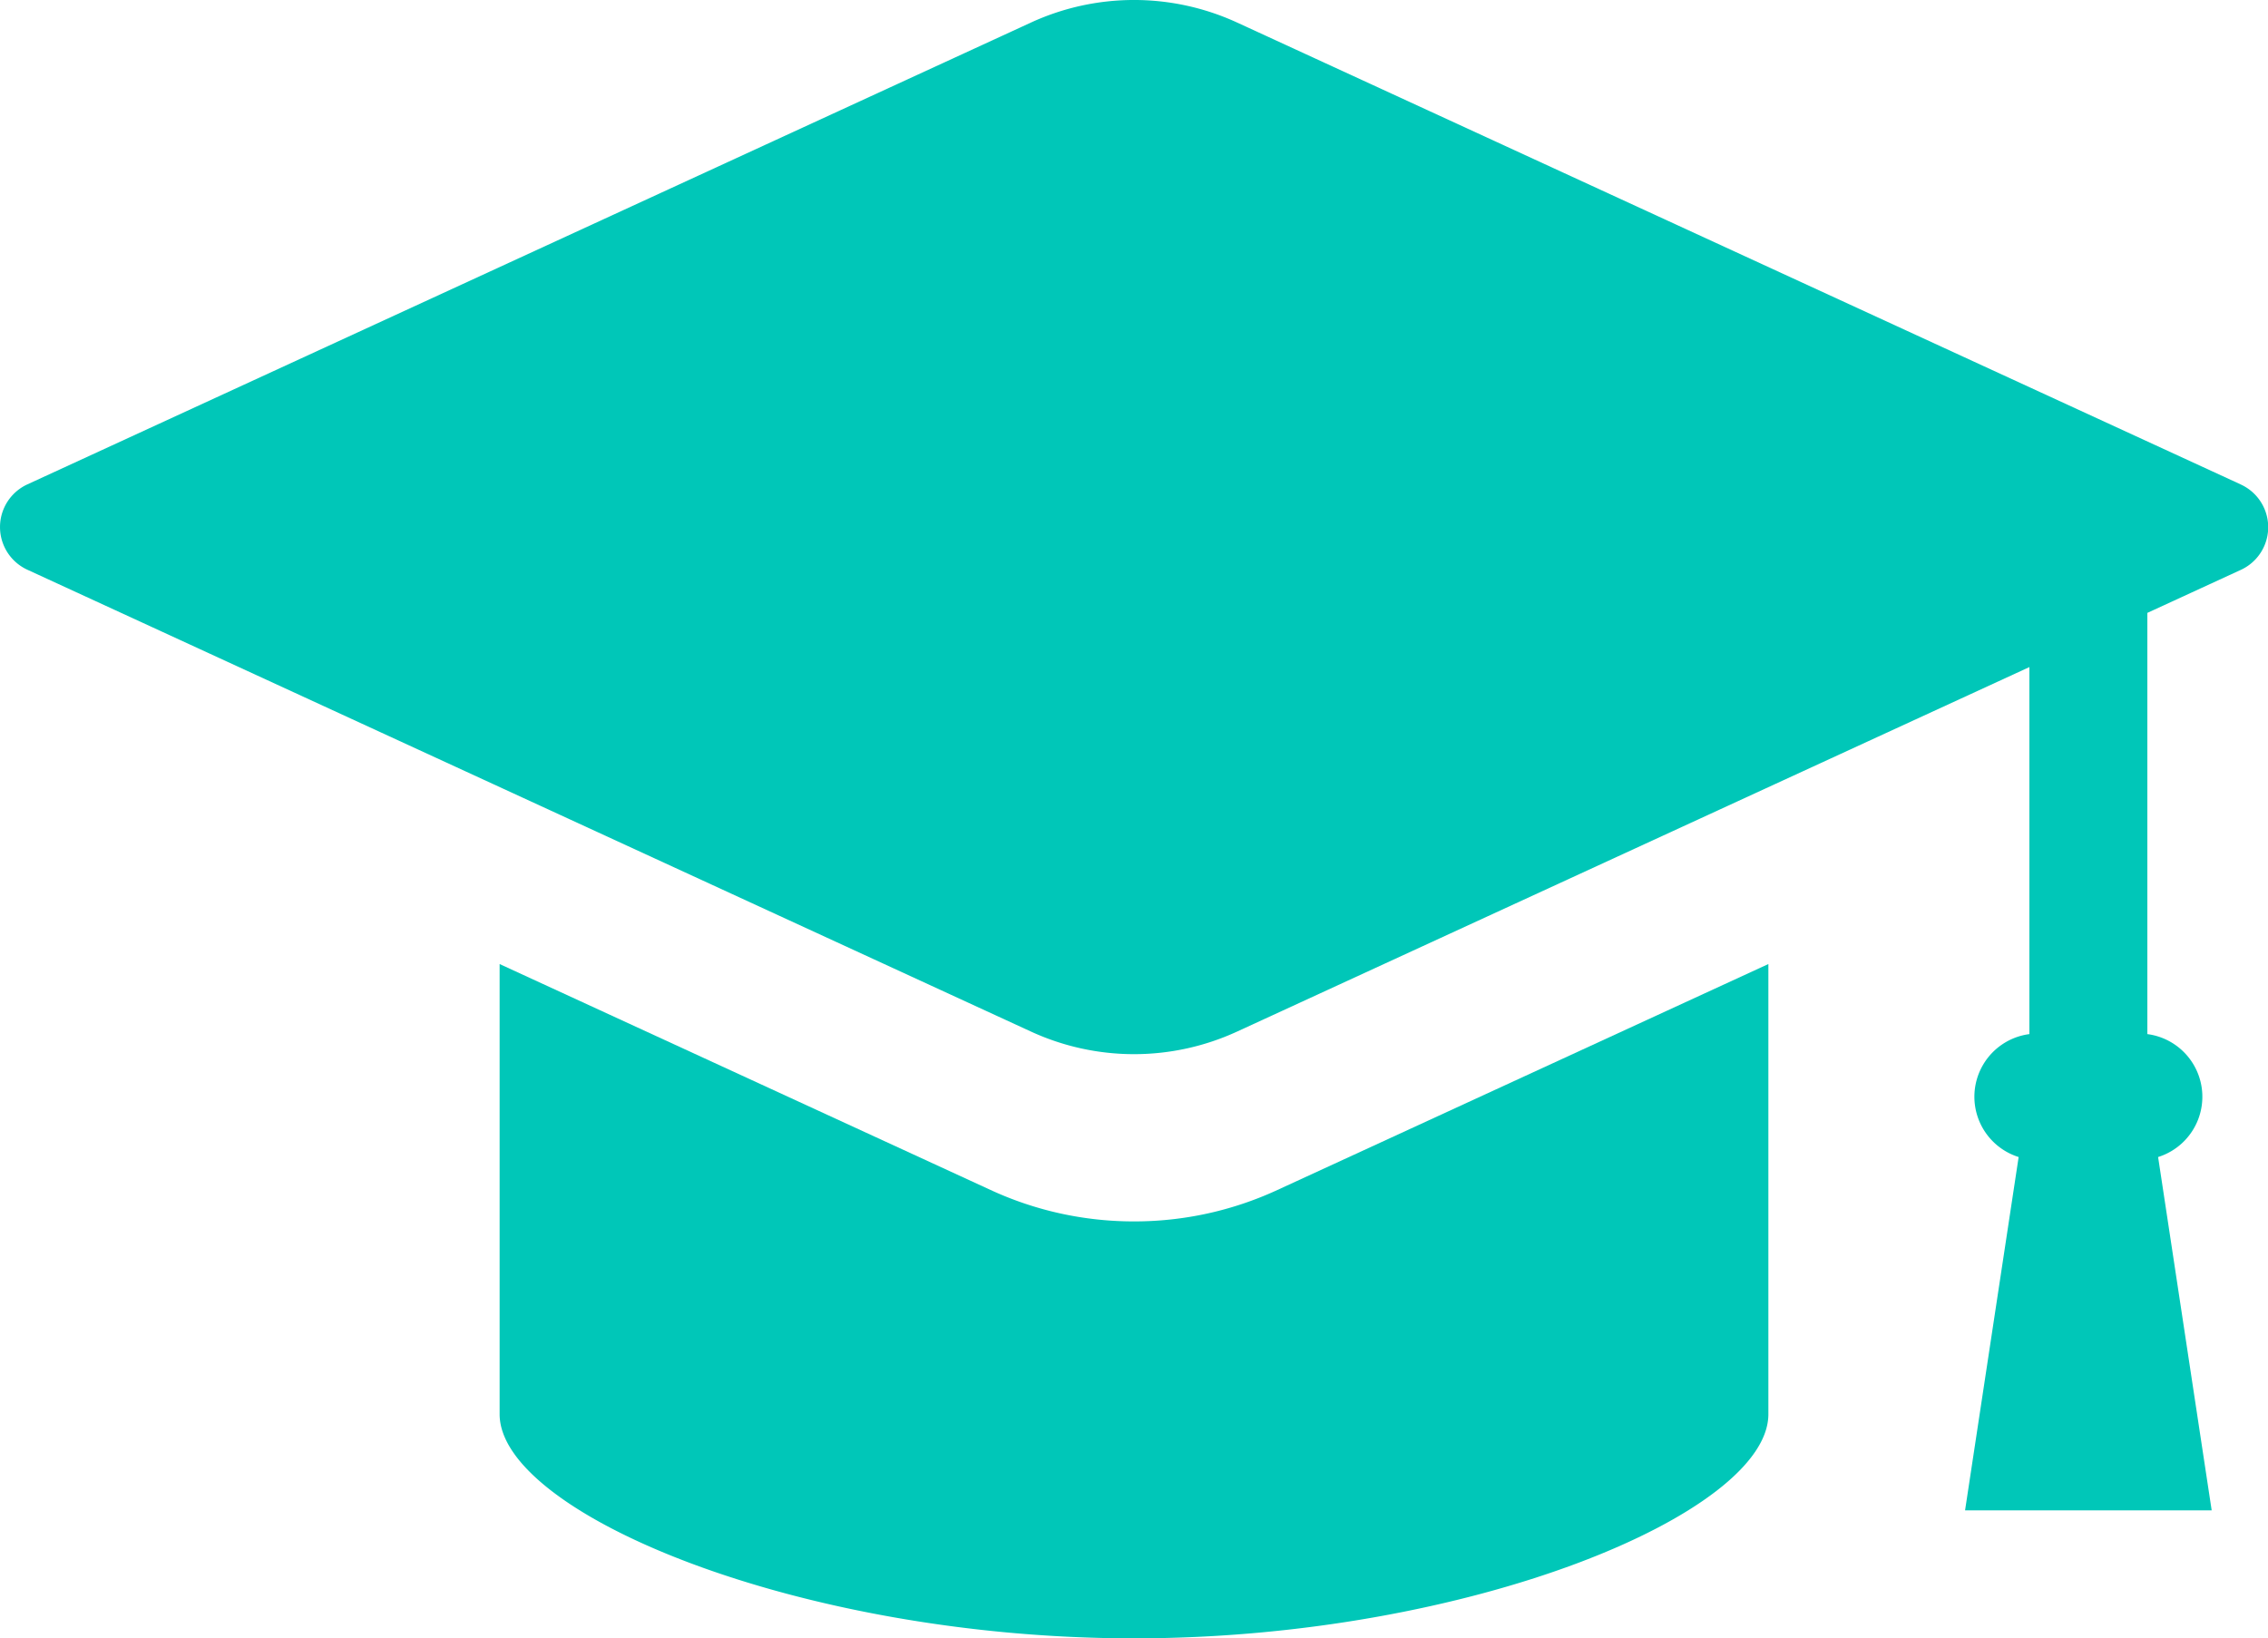 <svg xmlns="http://www.w3.org/2000/svg" width="32.298" height="23.337" viewBox="0 0 32.298 23.337"><g transform="translate(0 -71.031)"><path d="M31.909,77.931,17.617,71.352a3.513,3.513,0,0,0-2.935,0L.389,77.931a.669.669,0,0,0,0,1.215l14.293,6.579a3.508,3.508,0,0,0,2.935,0L28.9,80.533v5.228a.9.9,0,0,0-.153,1.751l-.763,5.033h3.512l-.763-5.033a.9.9,0,0,0-.153-1.751v-6l1.332-.613a.669.669,0,0,0,0-1.215Z" fill="#00c7b8"/><path d="M121.827,292.376a4.854,4.854,0,0,1-2.043-.448l-6.991-3.218v6.412c0,1.408,4.253,3.193,9.034,3.193s9.034-1.786,9.034-3.193V288.71l-6.991,3.218A4.851,4.851,0,0,1,121.827,292.376Z" transform="translate(-105.678 -203.947)" fill="#00c7b8"/></g></svg>